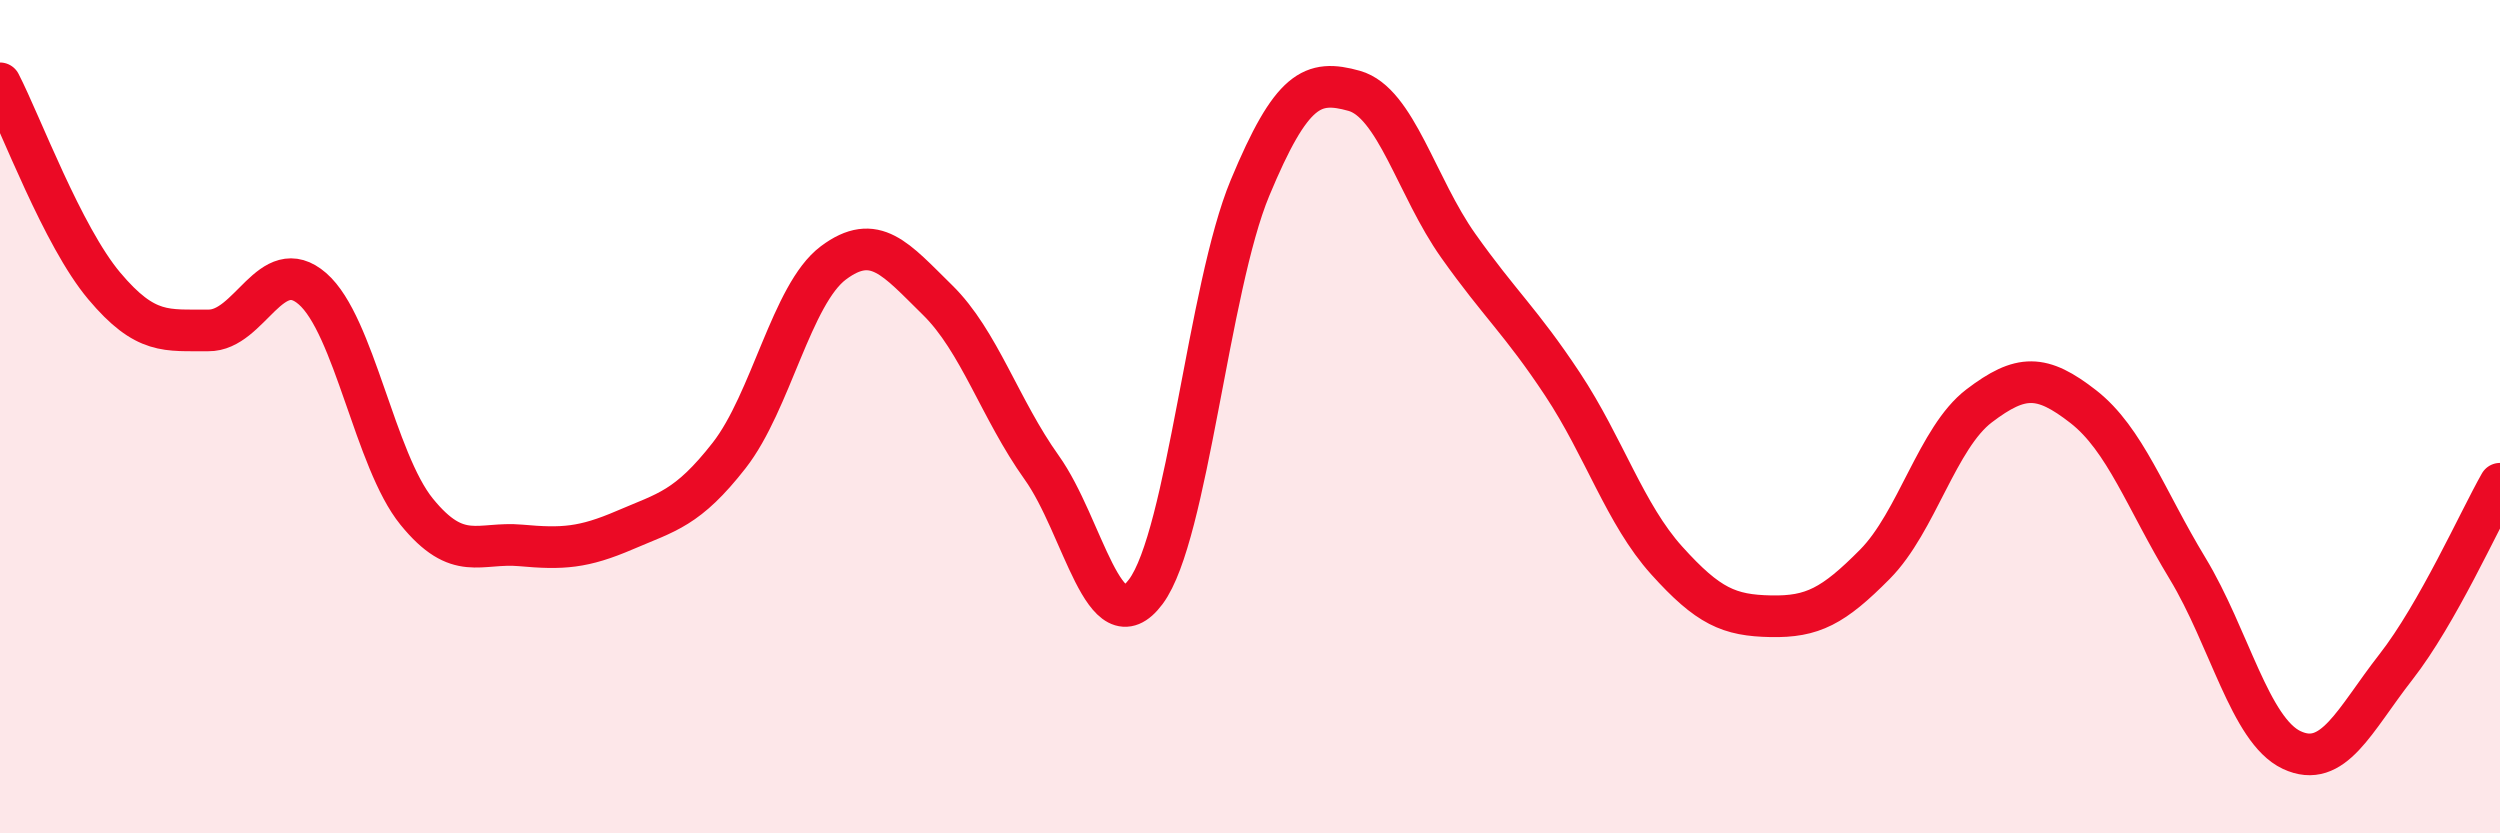 
    <svg width="60" height="20" viewBox="0 0 60 20" xmlns="http://www.w3.org/2000/svg">
      <path
        d="M 0,2 C 0.5,2.97 1.5,5.67 2.5,6.86 C 3.5,8.05 4,7.92 5,7.93 C 6,7.94 6.5,6.06 7.5,6.93 C 8.5,7.8 9,11.05 10,12.28 C 11,13.51 11.5,13 12.5,13.09 C 13.5,13.18 14,13.15 15,12.72 C 16,12.29 16.5,12.21 17.5,10.93 C 18.5,9.65 19,7.06 20,6.31 C 21,5.56 21.5,6.22 22.5,7.2 C 23.5,8.18 24,9.82 25,11.22 C 26,12.62 26.5,15.54 27.5,14.2 C 28.5,12.86 29,6.91 30,4.51 C 31,2.11 31.5,1.9 32.5,2.18 C 33.5,2.46 34,4.49 35,5.9 C 36,7.31 36.5,7.71 37.5,9.22 C 38.5,10.73 39,12.34 40,13.45 C 41,14.56 41.5,14.77 42.5,14.79 C 43.5,14.81 44,14.55 45,13.54 C 46,12.53 46.5,10.5 47.5,9.74 C 48.5,8.98 49,8.98 50,9.76 C 51,10.54 51.5,11.99 52.5,13.64 C 53.5,15.29 54,17.53 55,18 C 56,18.47 56.5,17.29 57.5,16.01 C 58.5,14.73 59.5,12.49 60,11.61L60 20L0 20Z"
        fill="#EB0A25"
        opacity="0.1"
        stroke-linecap="round"
        stroke-linejoin="round"
      />
      <path
        d="M 0,2 C 0.5,2.97 1.5,5.67 2.5,6.86 C 3.5,8.05 4,7.92 5,7.93 C 6,7.94 6.5,6.06 7.5,6.93 C 8.5,7.8 9,11.05 10,12.28 C 11,13.51 11.5,13 12.5,13.09 C 13.5,13.18 14,13.15 15,12.72 C 16,12.29 16.5,12.21 17.5,10.93 C 18.5,9.65 19,7.06 20,6.31 C 21,5.56 21.5,6.22 22.5,7.2 C 23.5,8.18 24,9.82 25,11.22 C 26,12.62 26.5,15.54 27.5,14.2 C 28.5,12.86 29,6.91 30,4.51 C 31,2.11 31.5,1.9 32.5,2.18 C 33.5,2.46 34,4.49 35,5.9 C 36,7.31 36.5,7.71 37.5,9.22 C 38.5,10.73 39,12.34 40,13.45 C 41,14.56 41.5,14.77 42.5,14.79 C 43.5,14.81 44,14.55 45,13.54 C 46,12.53 46.5,10.5 47.5,9.74 C 48.5,8.98 49,8.98 50,9.76 C 51,10.54 51.5,11.99 52.5,13.64 C 53.5,15.29 54,17.53 55,18 C 56,18.47 56.5,17.29 57.5,16.01 C 58.5,14.73 59.5,12.49 60,11.61"
        stroke="#EB0A25"
        stroke-width="1"
        fill="none"
        stroke-linecap="round"
        stroke-linejoin="round"
      />
    </svg>
  